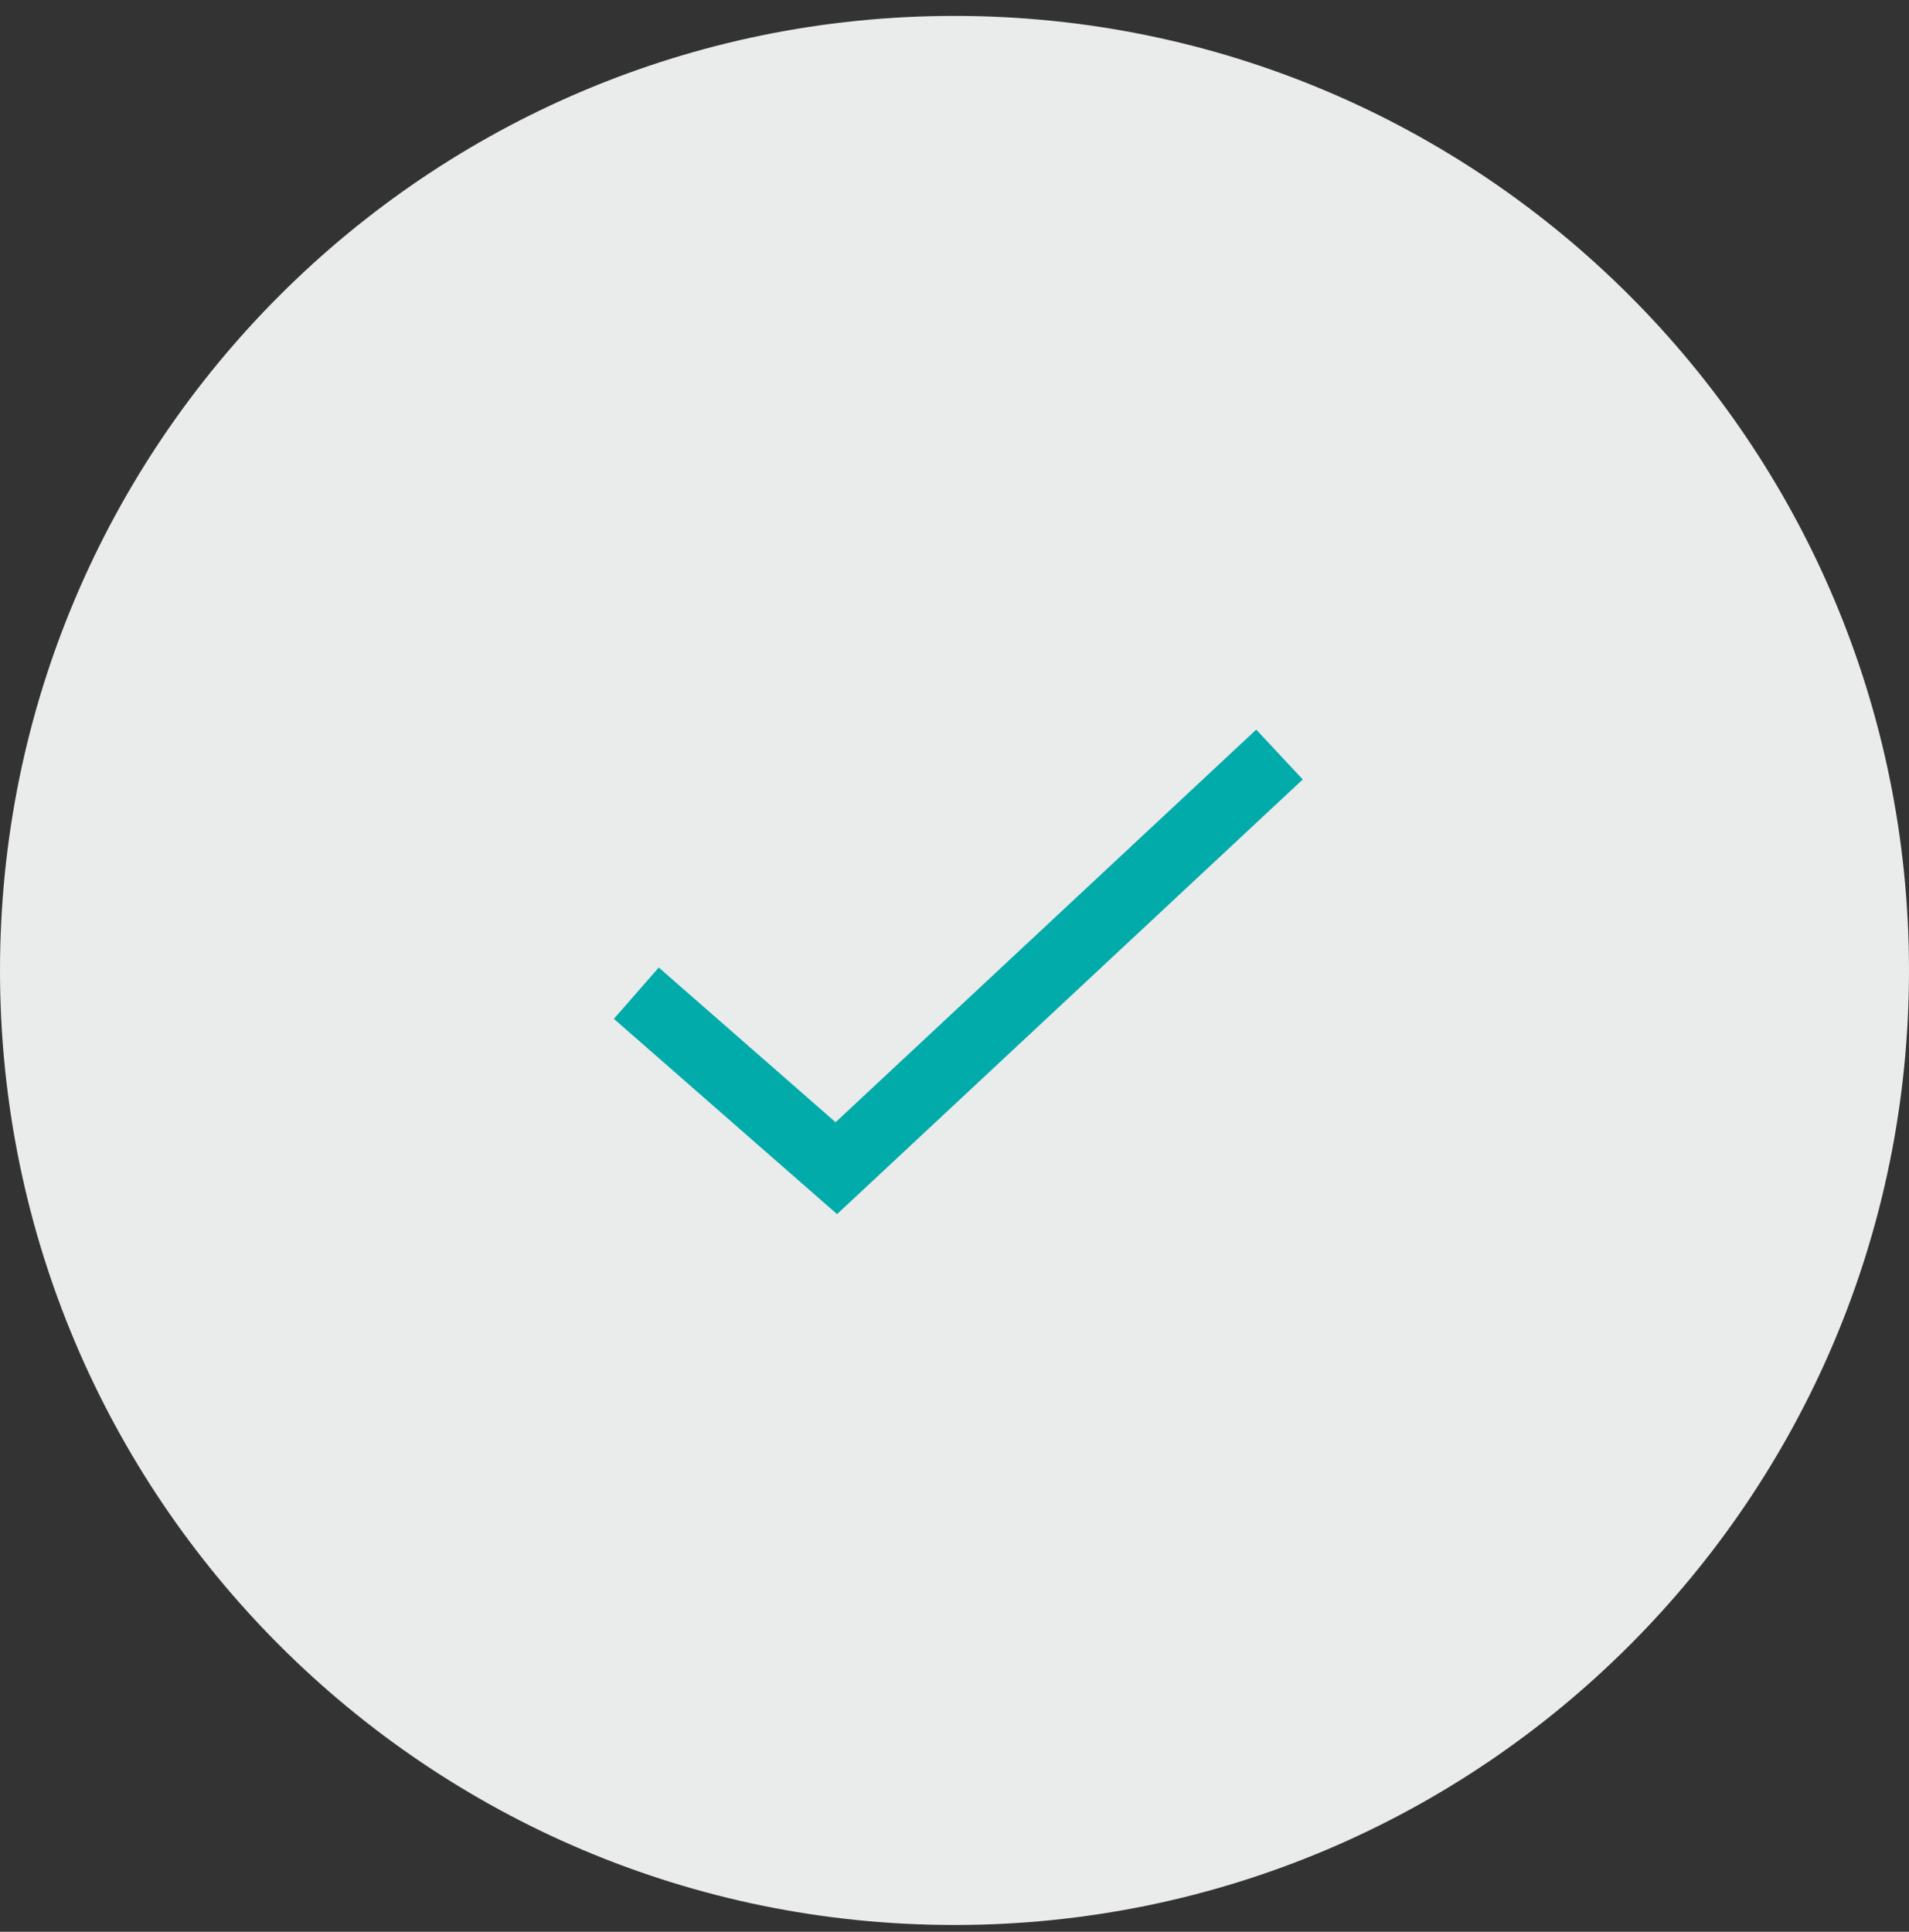 <svg width="84" height="85" viewBox="0 0 84 85" fill="none" xmlns="http://www.w3.org/2000/svg">
<rect x="0" y="0" width="84" height="85" fill="#333333" stroke="none"/>
<path d="M42 84.7C65.196 84.7 84 65.896 84 42.7C84 19.504 65.196 0.7 42 0.7C18.804 0.7 0 19.504 0 42.7C0 65.896 18.804 84.7 42 84.7Z" fill="#EAEBEB"/>
<path d="M56.3 33.2L36.8 51.4L28 43.7" stroke="#00ABAA" stroke-width="3" stroke-miterlimit="10"/>
</svg>
